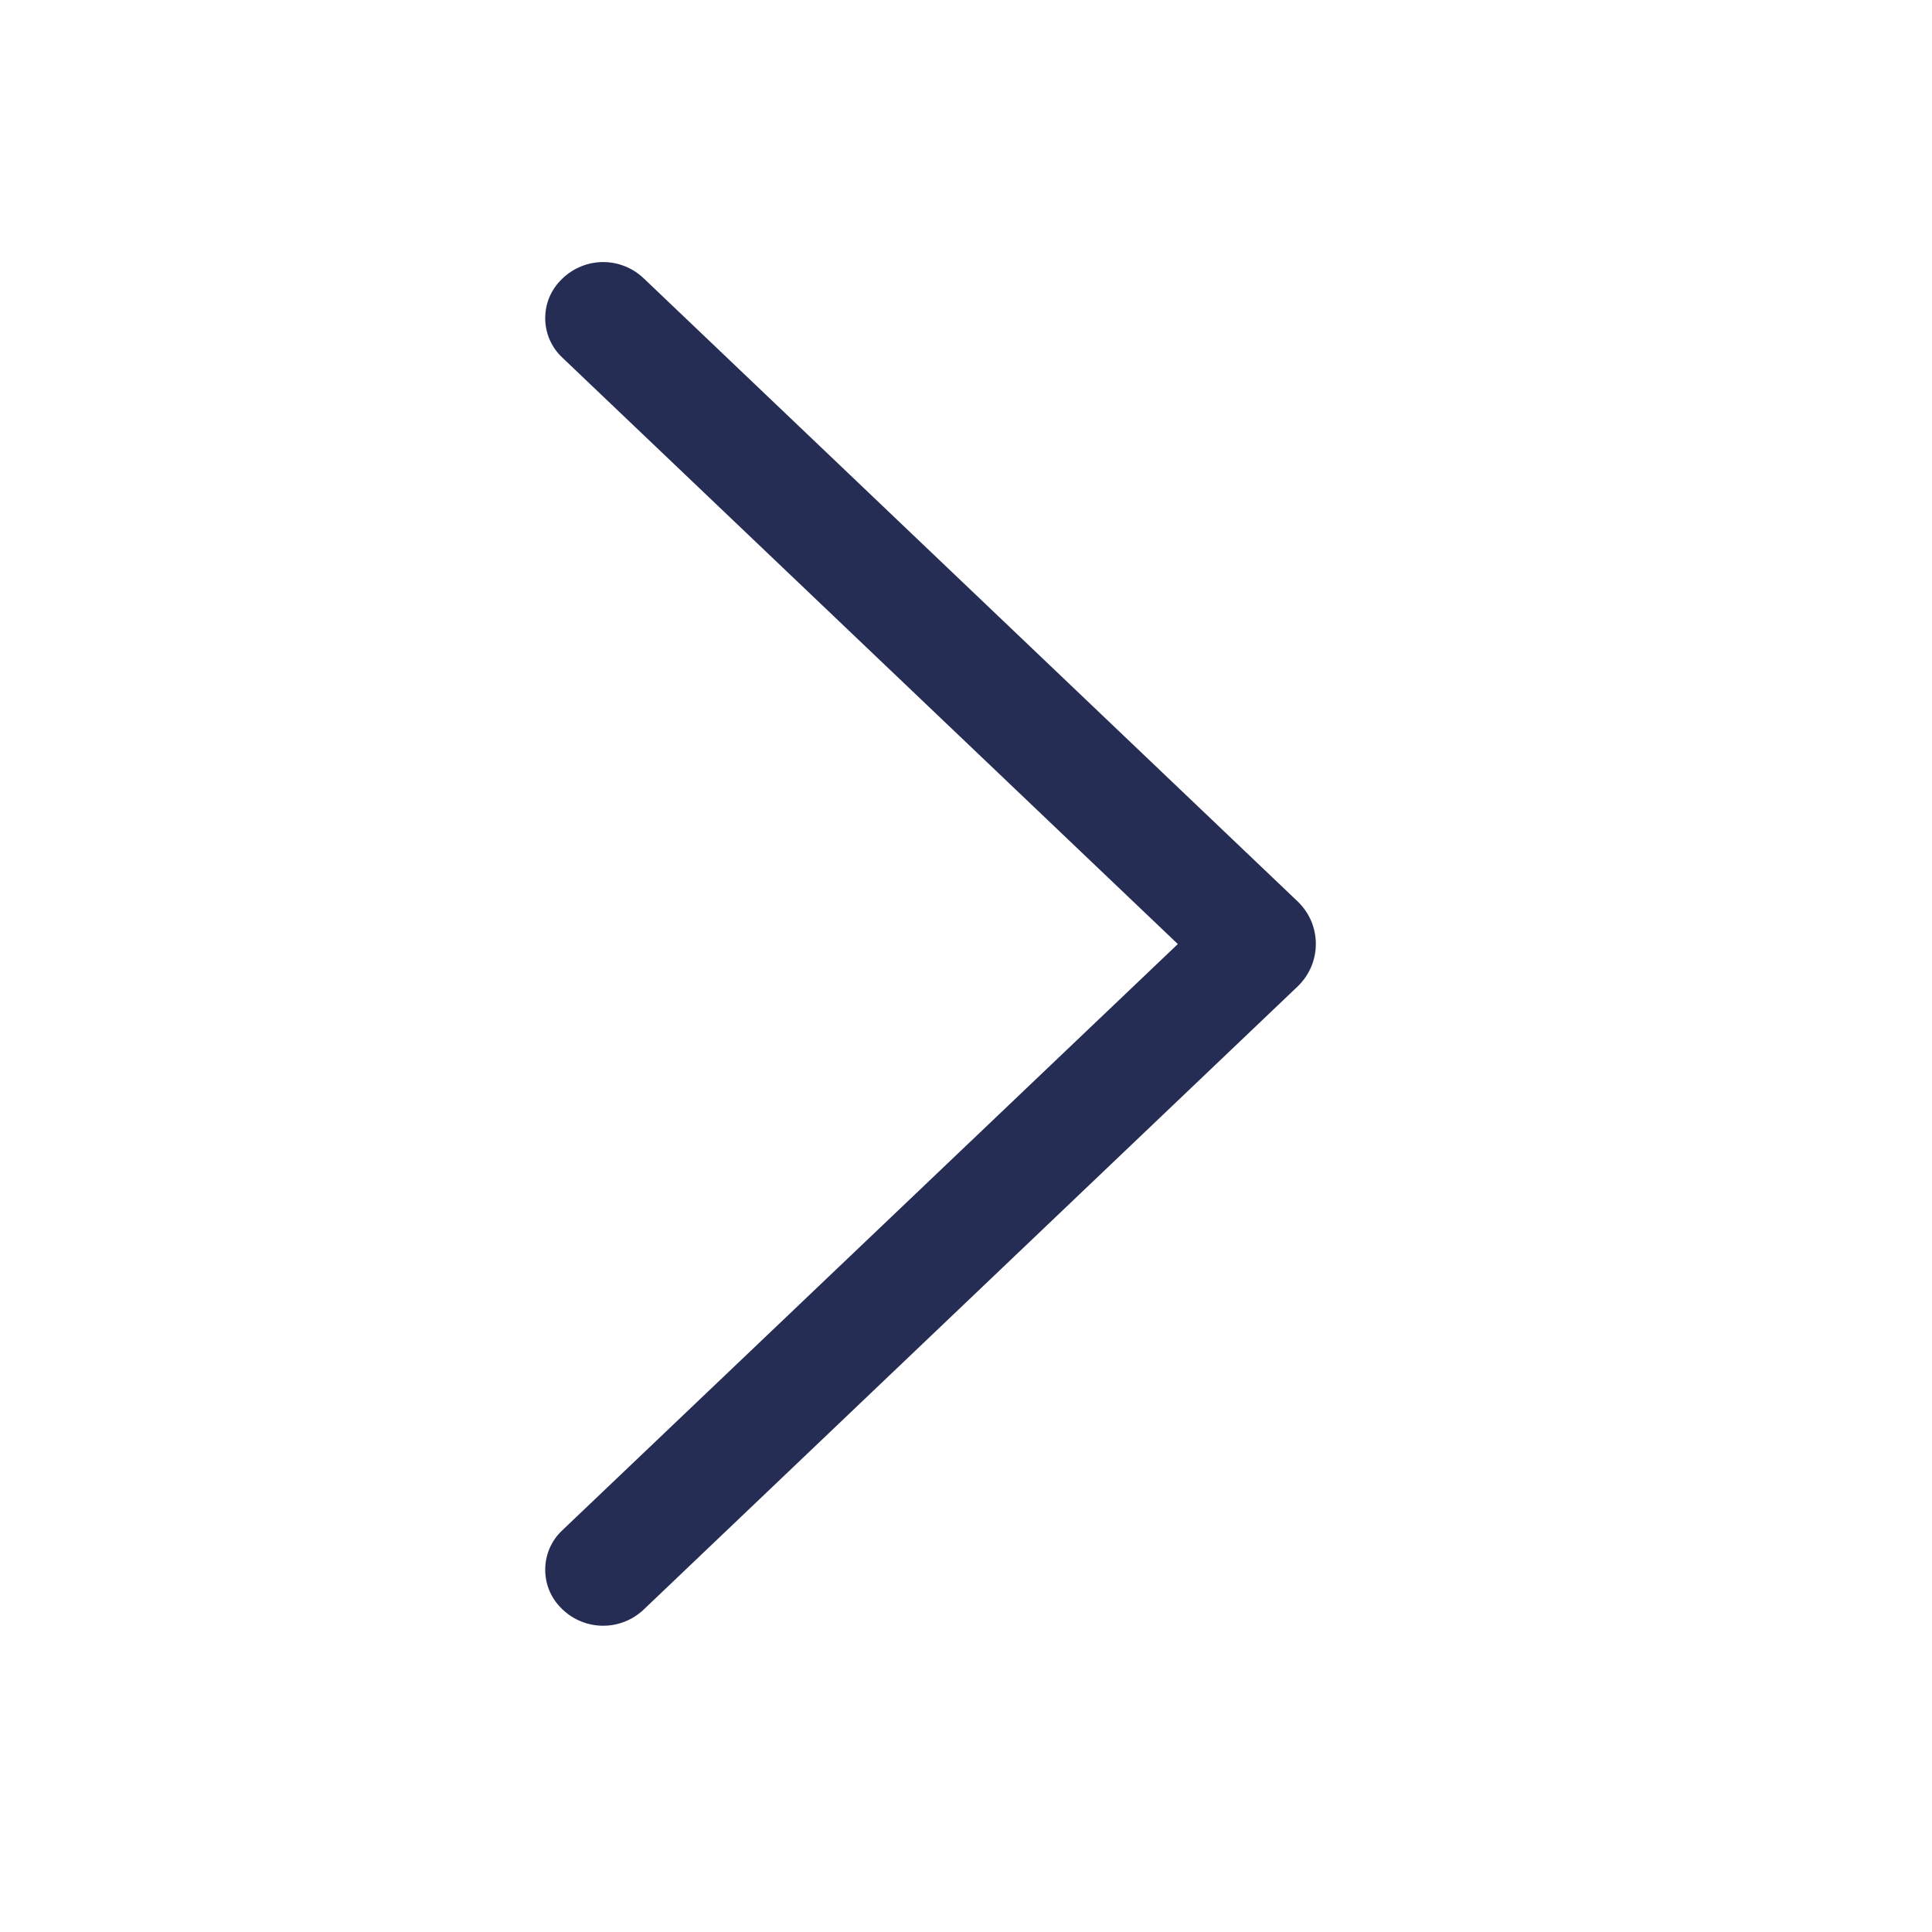<?xml version="1.0" encoding="UTF-8"?> <svg xmlns="http://www.w3.org/2000/svg" width="25" height="25" viewBox="0 0 25 25" fill="none"><path d="M16.792 11.665L8.329 3.601C8.188 3.467 8 3.391 7.805 3.391C7.61 3.391 7.422 3.467 7.281 3.601L7.272 3.61C7.203 3.676 7.149 3.754 7.111 3.841C7.074 3.928 7.055 4.022 7.055 4.117C7.055 4.211 7.074 4.305 7.111 4.392C7.149 4.479 7.203 4.558 7.272 4.623L15.241 12.216L7.272 19.806C7.203 19.871 7.149 19.949 7.111 20.037C7.074 20.124 7.055 20.217 7.055 20.312C7.055 20.407 7.074 20.501 7.111 20.588C7.149 20.675 7.203 20.753 7.272 20.819L7.281 20.828C7.422 20.962 7.61 21.037 7.805 21.037C8 21.037 8.188 20.962 8.329 20.828L16.792 12.764C16.866 12.693 16.925 12.608 16.966 12.513C17.006 12.419 17.027 12.317 17.027 12.214C17.027 12.112 17.006 12.01 16.966 11.915C16.925 11.821 16.866 11.736 16.792 11.665Z" fill="#252D54"></path></svg> 